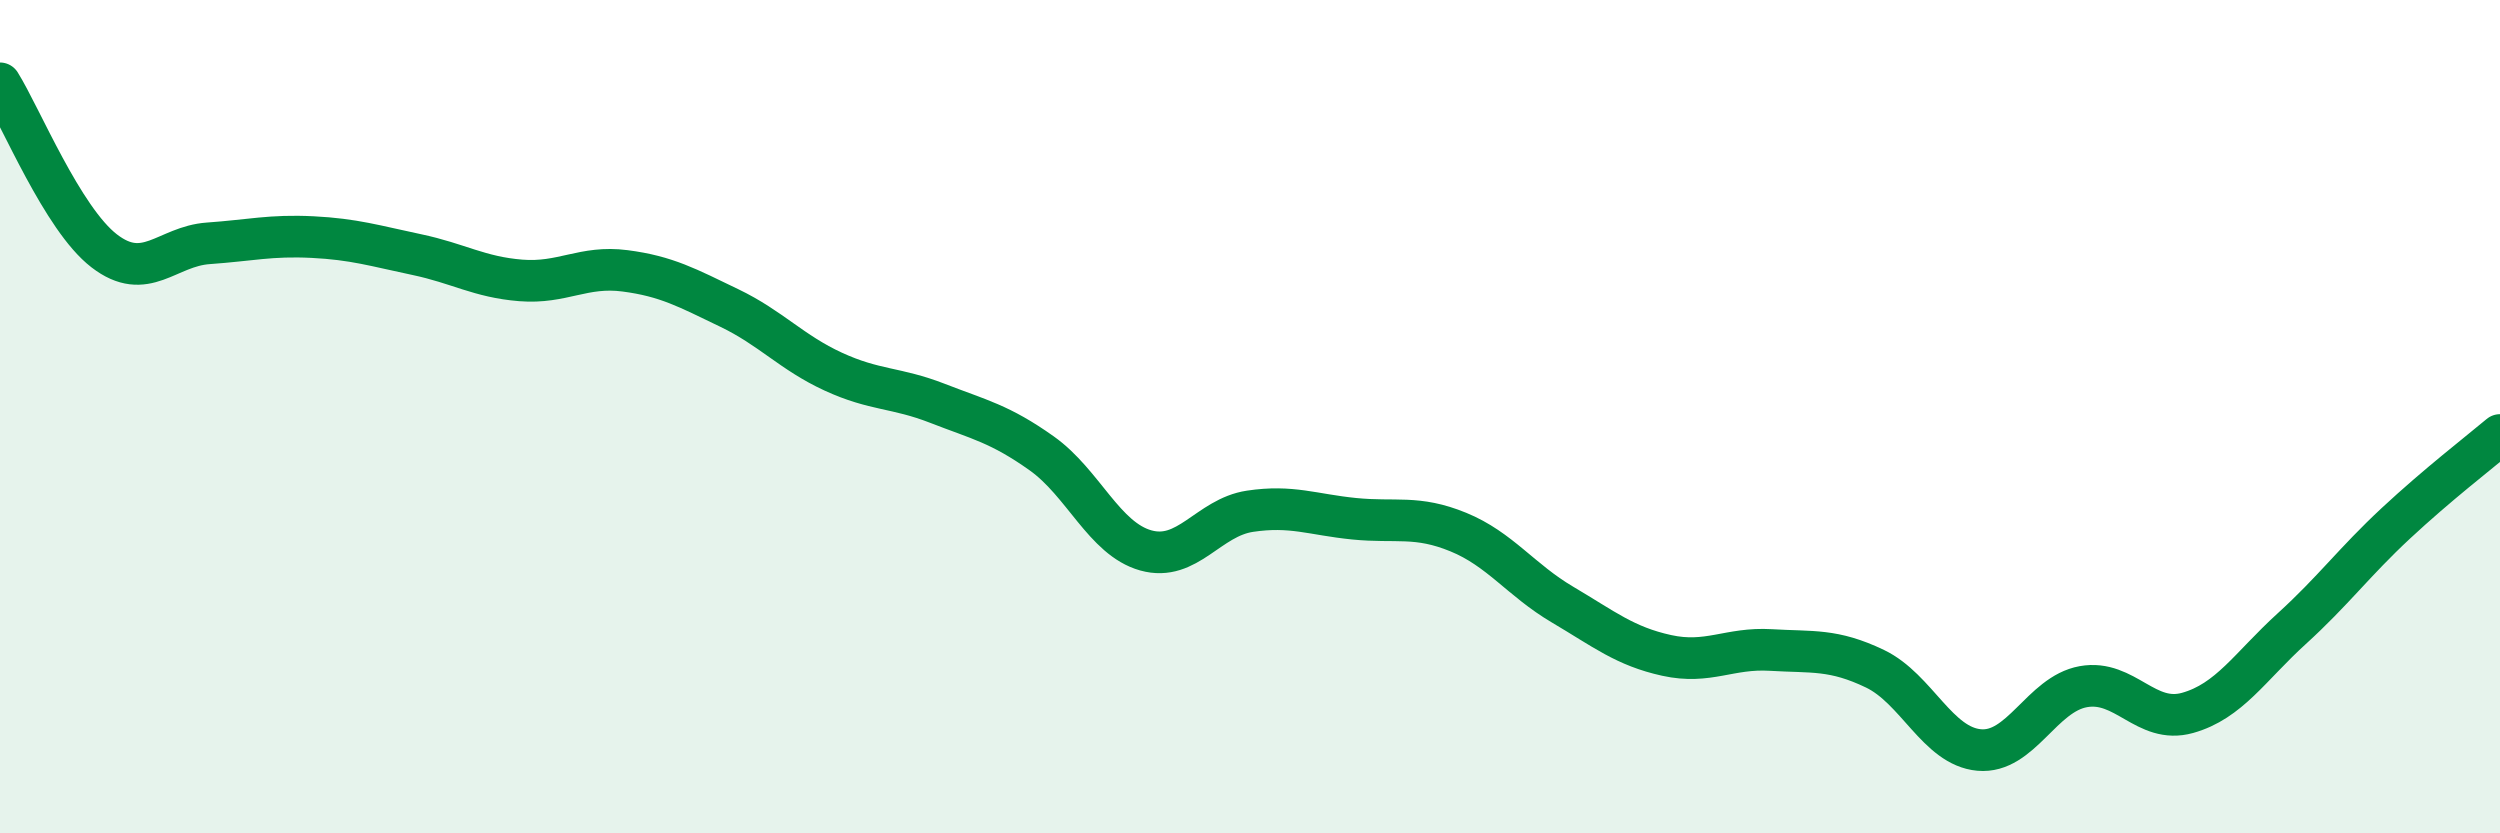 
    <svg width="60" height="20" viewBox="0 0 60 20" xmlns="http://www.w3.org/2000/svg">
      <path
        d="M 0,2 C 0.5,2.8 1.5,5.25 2.5,6.02 C 3.5,6.79 4,5.91 5,5.84 C 6,5.77 6.5,5.64 7.5,5.69 C 8.5,5.74 9,5.9 10,6.11 C 11,6.32 11.5,6.65 12.5,6.73 C 13.5,6.81 14,6.37 15,6.5 C 16,6.63 16.5,6.91 17.5,7.39 C 18.5,7.87 19,8.46 20,8.92 C 21,9.38 21.5,9.29 22.5,9.68 C 23.5,10.07 24,10.17 25,10.88 C 26,11.59 26.5,12.93 27.5,13.21 C 28.5,13.49 29,12.42 30,12.27 C 31,12.12 31.5,12.35 32.5,12.45 C 33.5,12.55 34,12.36 35,12.77 C 36,13.18 36.5,13.92 37.5,14.51 C 38.5,15.1 39,15.51 40,15.73 C 41,15.95 41.5,15.54 42.5,15.6 C 43.5,15.66 44,15.57 45,16.05 C 46,16.53 46.5,17.91 47.5,18 C 48.5,18.09 49,16.66 50,16.48 C 51,16.3 51.5,17.39 52.5,17.11 C 53.5,16.83 54,16 55,15.09 C 56,14.18 56.5,13.49 57.5,12.56 C 58.5,11.63 59.5,10.86 60,10.44L60 20L0 20Z"
        fill="#008740"
        opacity="0.1"
        stroke-linecap="round"
        stroke-linejoin="round"
      />
      <path
        d="M 0,2 C 0.5,2.8 1.5,5.25 2.5,6.02 C 3.5,6.79 4,5.91 5,5.84 C 6,5.77 6.5,5.64 7.5,5.69 C 8.5,5.74 9,5.9 10,6.11 C 11,6.32 11.5,6.65 12.5,6.73 C 13.5,6.81 14,6.37 15,6.5 C 16,6.63 16.5,6.91 17.5,7.39 C 18.5,7.87 19,8.46 20,8.92 C 21,9.38 21.5,9.29 22.5,9.68 C 23.5,10.07 24,10.17 25,10.88 C 26,11.59 26.5,12.93 27.5,13.21 C 28.5,13.49 29,12.42 30,12.27 C 31,12.12 31.5,12.35 32.5,12.45 C 33.5,12.55 34,12.36 35,12.77 C 36,13.18 36.5,13.92 37.5,14.51 C 38.5,15.1 39,15.51 40,15.73 C 41,15.95 41.5,15.54 42.5,15.6 C 43.5,15.66 44,15.57 45,16.05 C 46,16.53 46.5,17.91 47.5,18 C 48.5,18.09 49,16.66 50,16.48 C 51,16.3 51.5,17.39 52.5,17.11 C 53.5,16.83 54,16 55,15.09 C 56,14.18 56.5,13.49 57.5,12.56 C 58.5,11.63 59.5,10.86 60,10.44"
        stroke="#008740"
        stroke-width="1"
        fill="none"
        stroke-linecap="round"
        stroke-linejoin="round"
      />
    </svg>
  